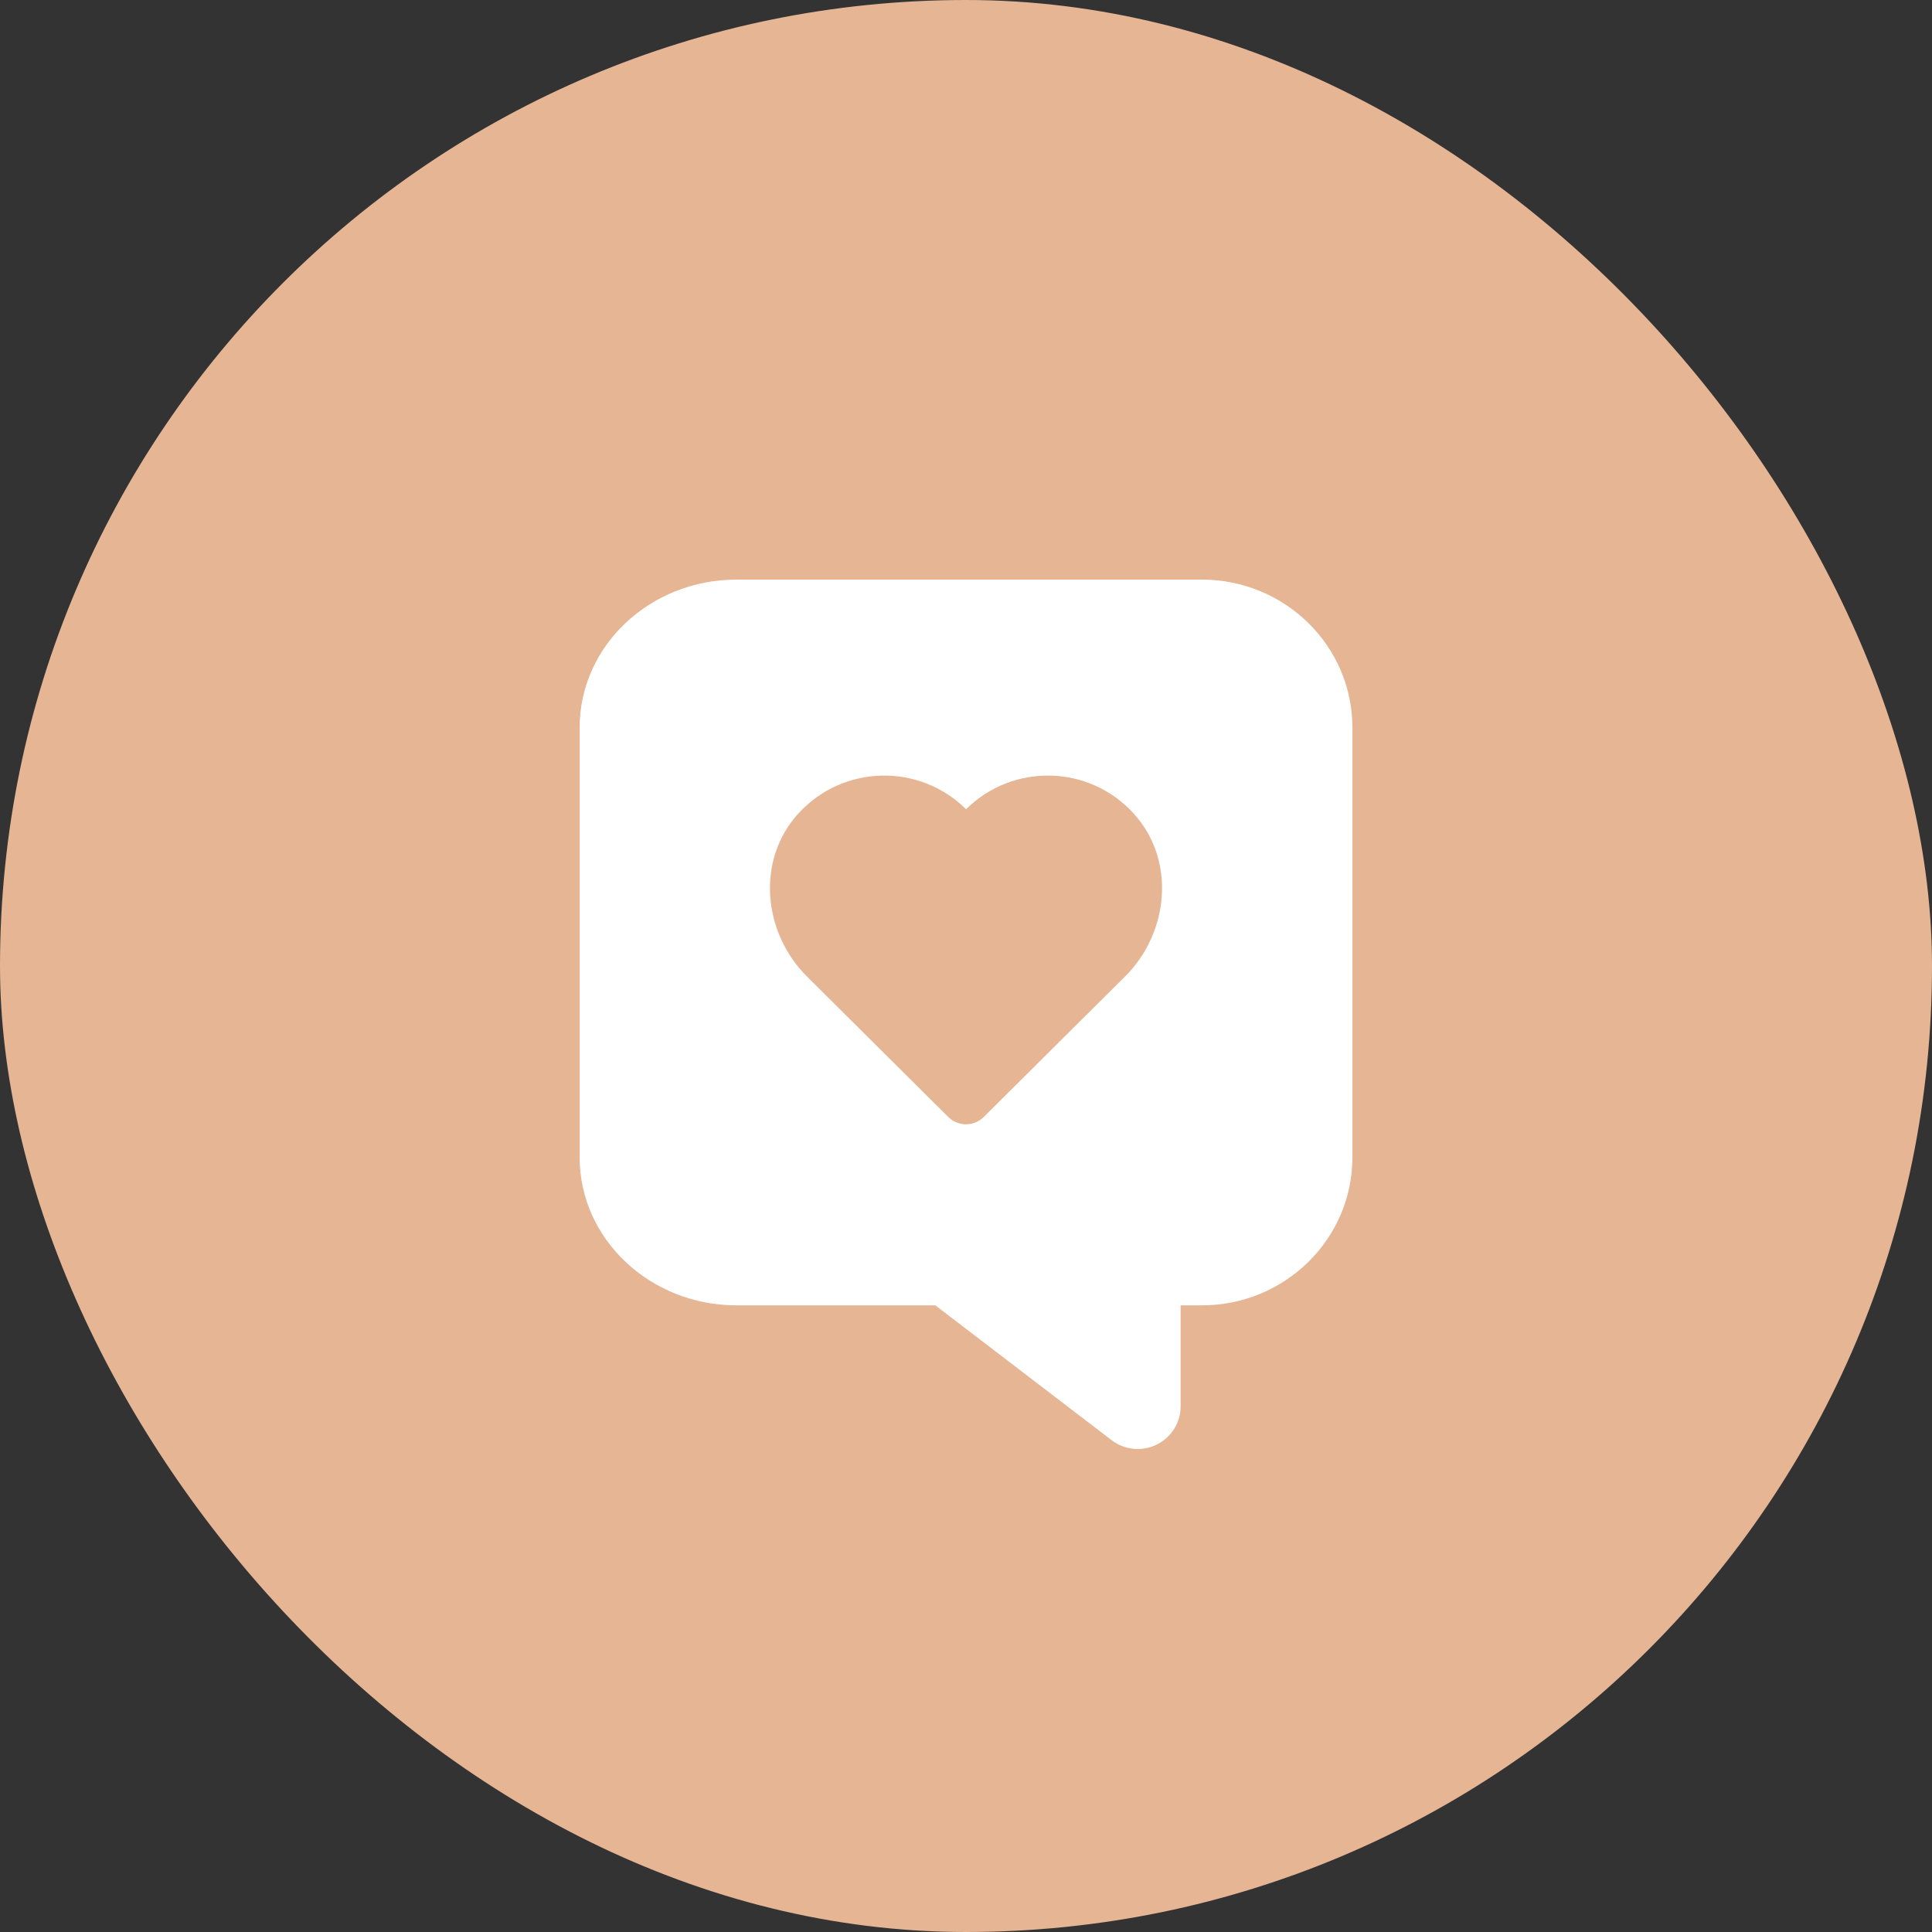 <svg xmlns="http://www.w3.org/2000/svg" fill="none" viewBox="0 0 40 40" height="40" width="40">
<rect x="0" y="0" width="40" height="40" fill="#333333" stroke="none"/>
<rect fill="#E5B594" rx="20" height="40" width="40"></rect>
<path fill="white" d="M12.001 15.062V23.964C12.001 25.652 13.458 27.026 15.248 27.026H19.365L23.014 29.817C23.172 29.938 23.364 30 23.556 30C23.689 30 23.824 29.97 23.948 29.909C24.252 29.76 24.444 29.452 24.444 29.116V27.026H24.884C26.603 27.026 28 25.652 28 23.964V15.062C28 13.373 26.603 12 24.884 12H15.247C13.456 12 12.001 13.373 12.001 15.062ZM16.525 16.848C17.451 15.826 19.036 15.795 20.001 16.755C20.966 15.795 22.551 15.826 23.476 16.848C24.344 17.806 24.209 19.306 23.292 20.218L20.368 23.125C20.164 23.328 19.836 23.328 19.632 23.125L16.708 20.218C15.791 19.306 15.656 17.806 16.524 16.848H16.525Z"></path>
</svg>
